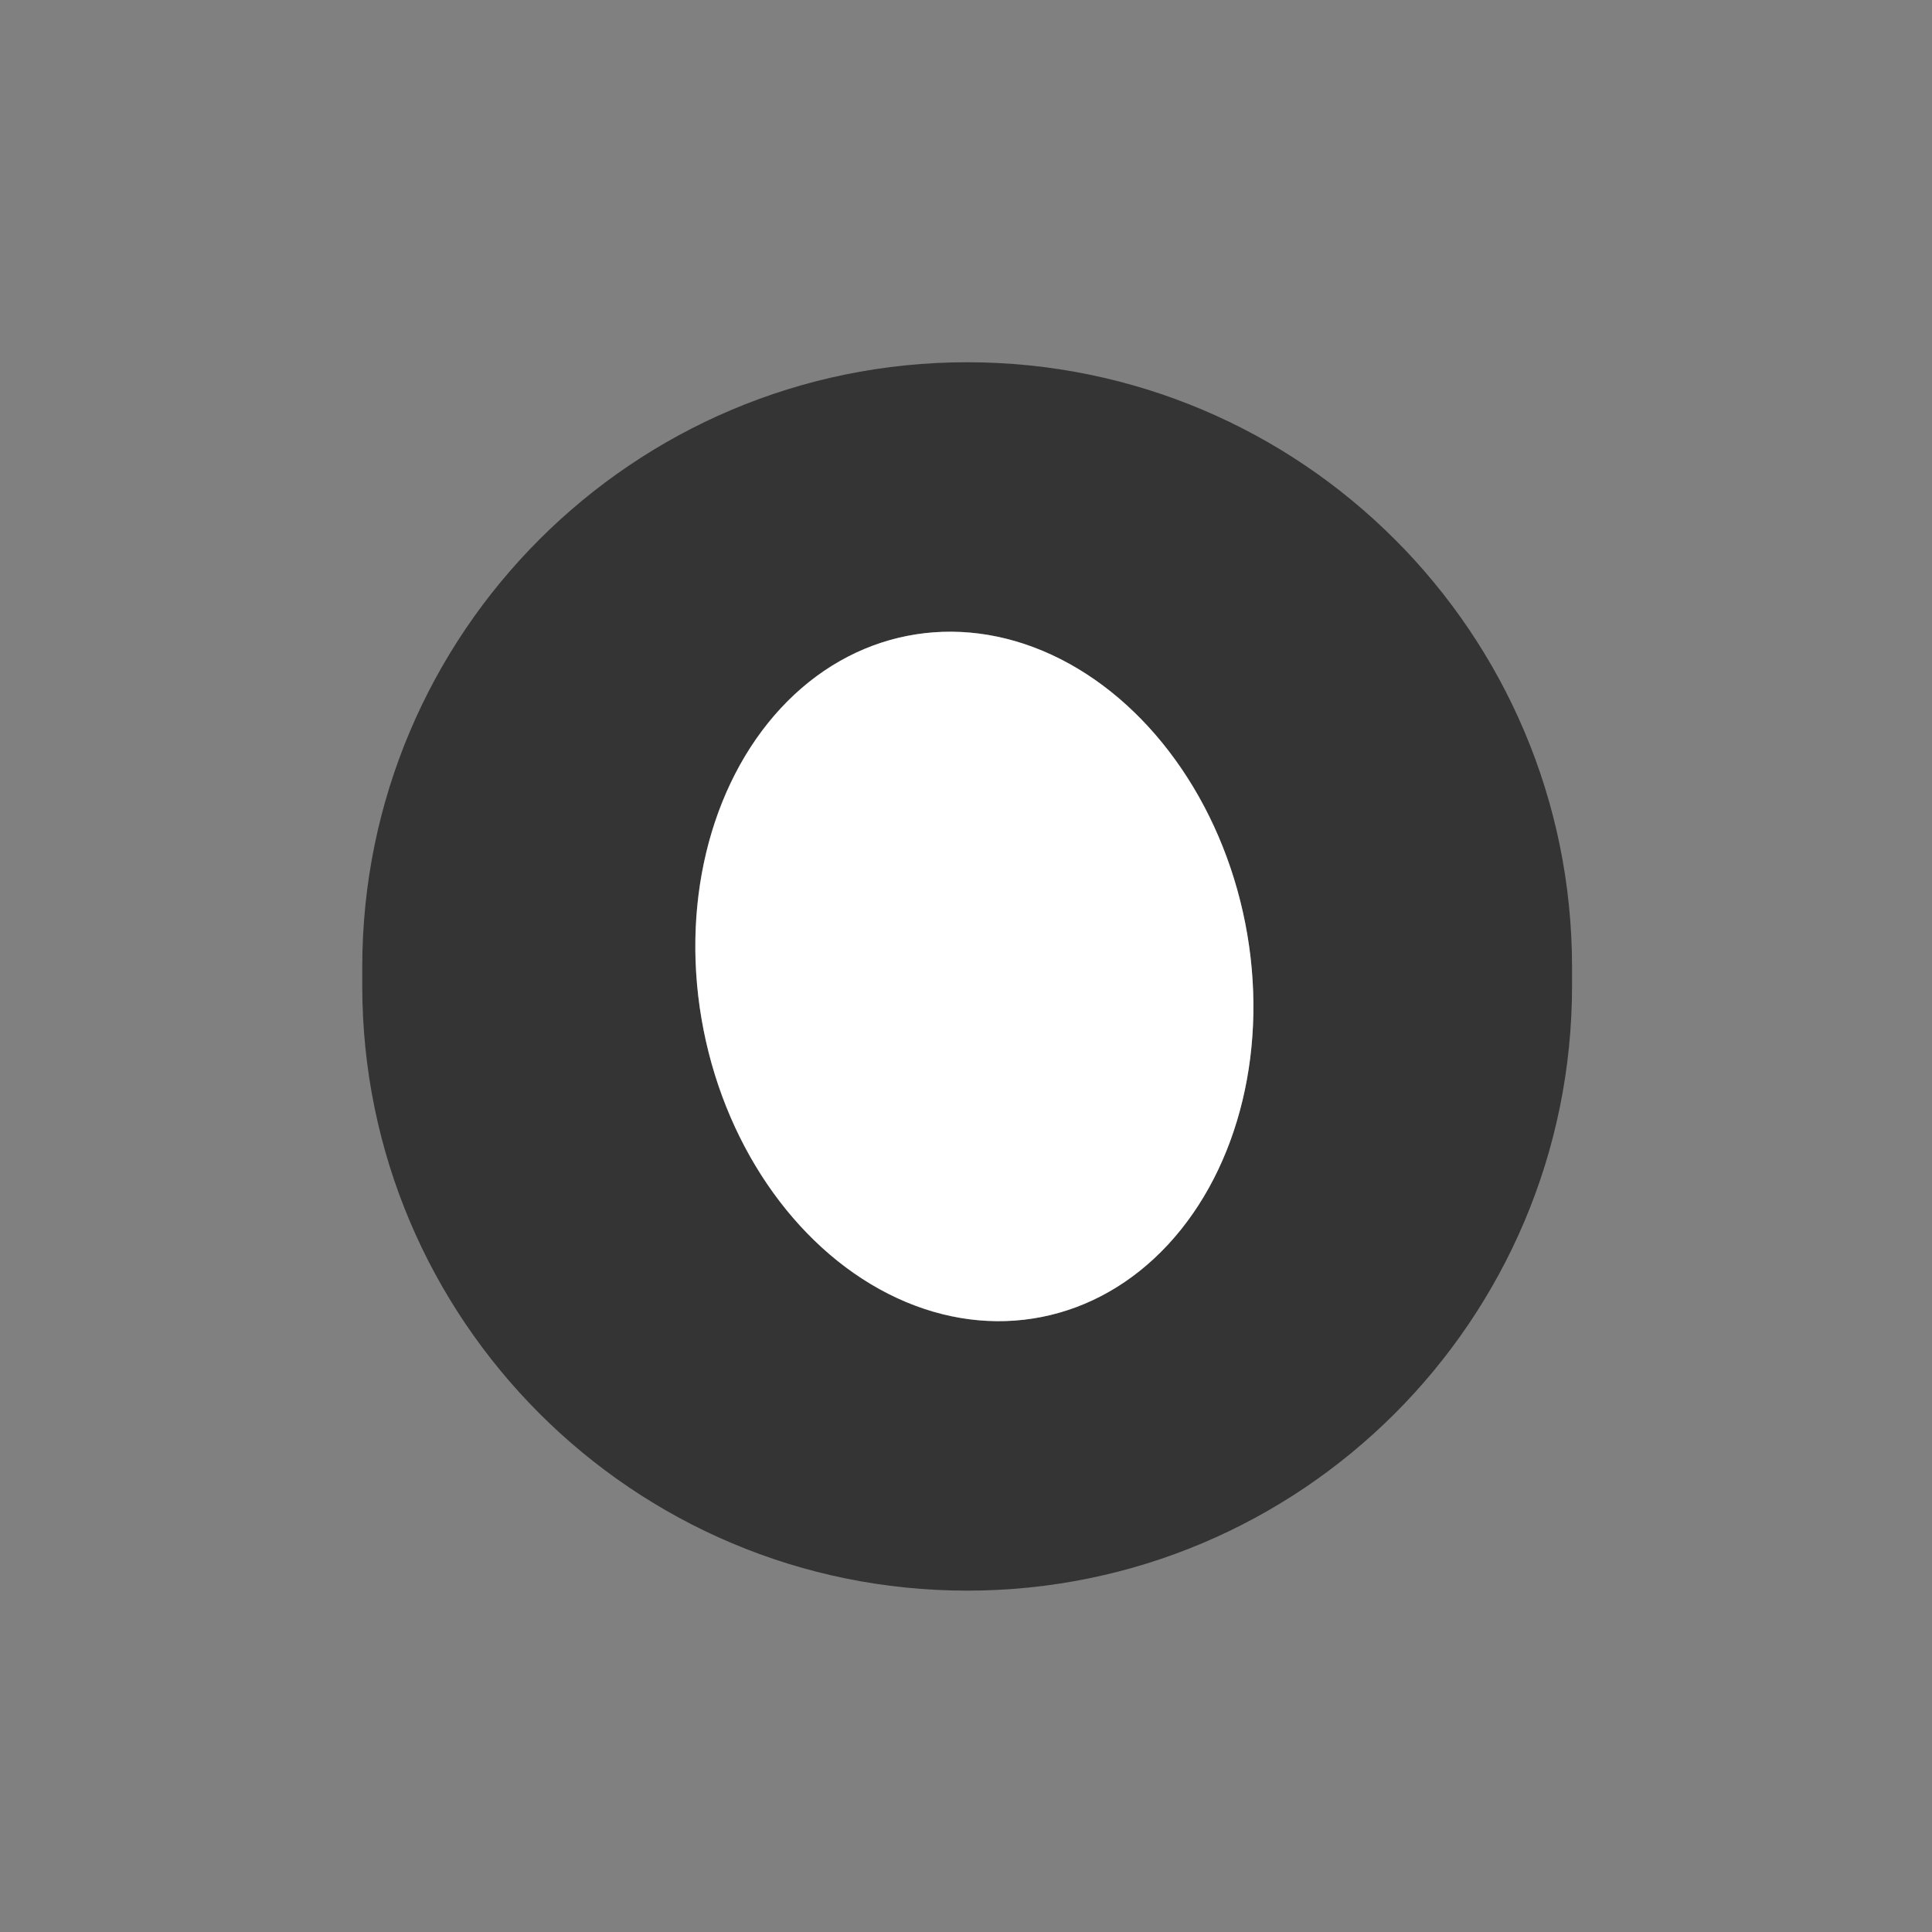 <svg width="32" height="32" viewBox="0 0 32 32" fill="none" xmlns="http://www.w3.org/2000/svg">
<rect x="0" y="0" width="32" height="32" fill="#808080" stroke="none"/>
<path fill-rule="evenodd" clip-rule="evenodd" d="M16.019 6C10.486 6 6 10.486 6 16.019V16.327C6 21.861 10.486 26.346 16.019 26.346C21.552 26.346 26.038 21.861 26.038 16.327V16.019C26.038 10.486 21.552 6 16.019 6ZM17.25 21.814C19.727 21.325 21.238 18.404 20.624 15.289C20.01 12.173 17.504 10.044 15.026 10.532C12.549 11.02 11.038 13.941 11.652 17.057C12.266 20.172 14.772 22.302 17.25 21.814Z" fill="#343434"/>
<ellipse cx="16.139" cy="16.173" rx="4.572" ry="5.749" transform="rotate(-11.149 16.139 16.173)" fill="white"/>
</svg>
